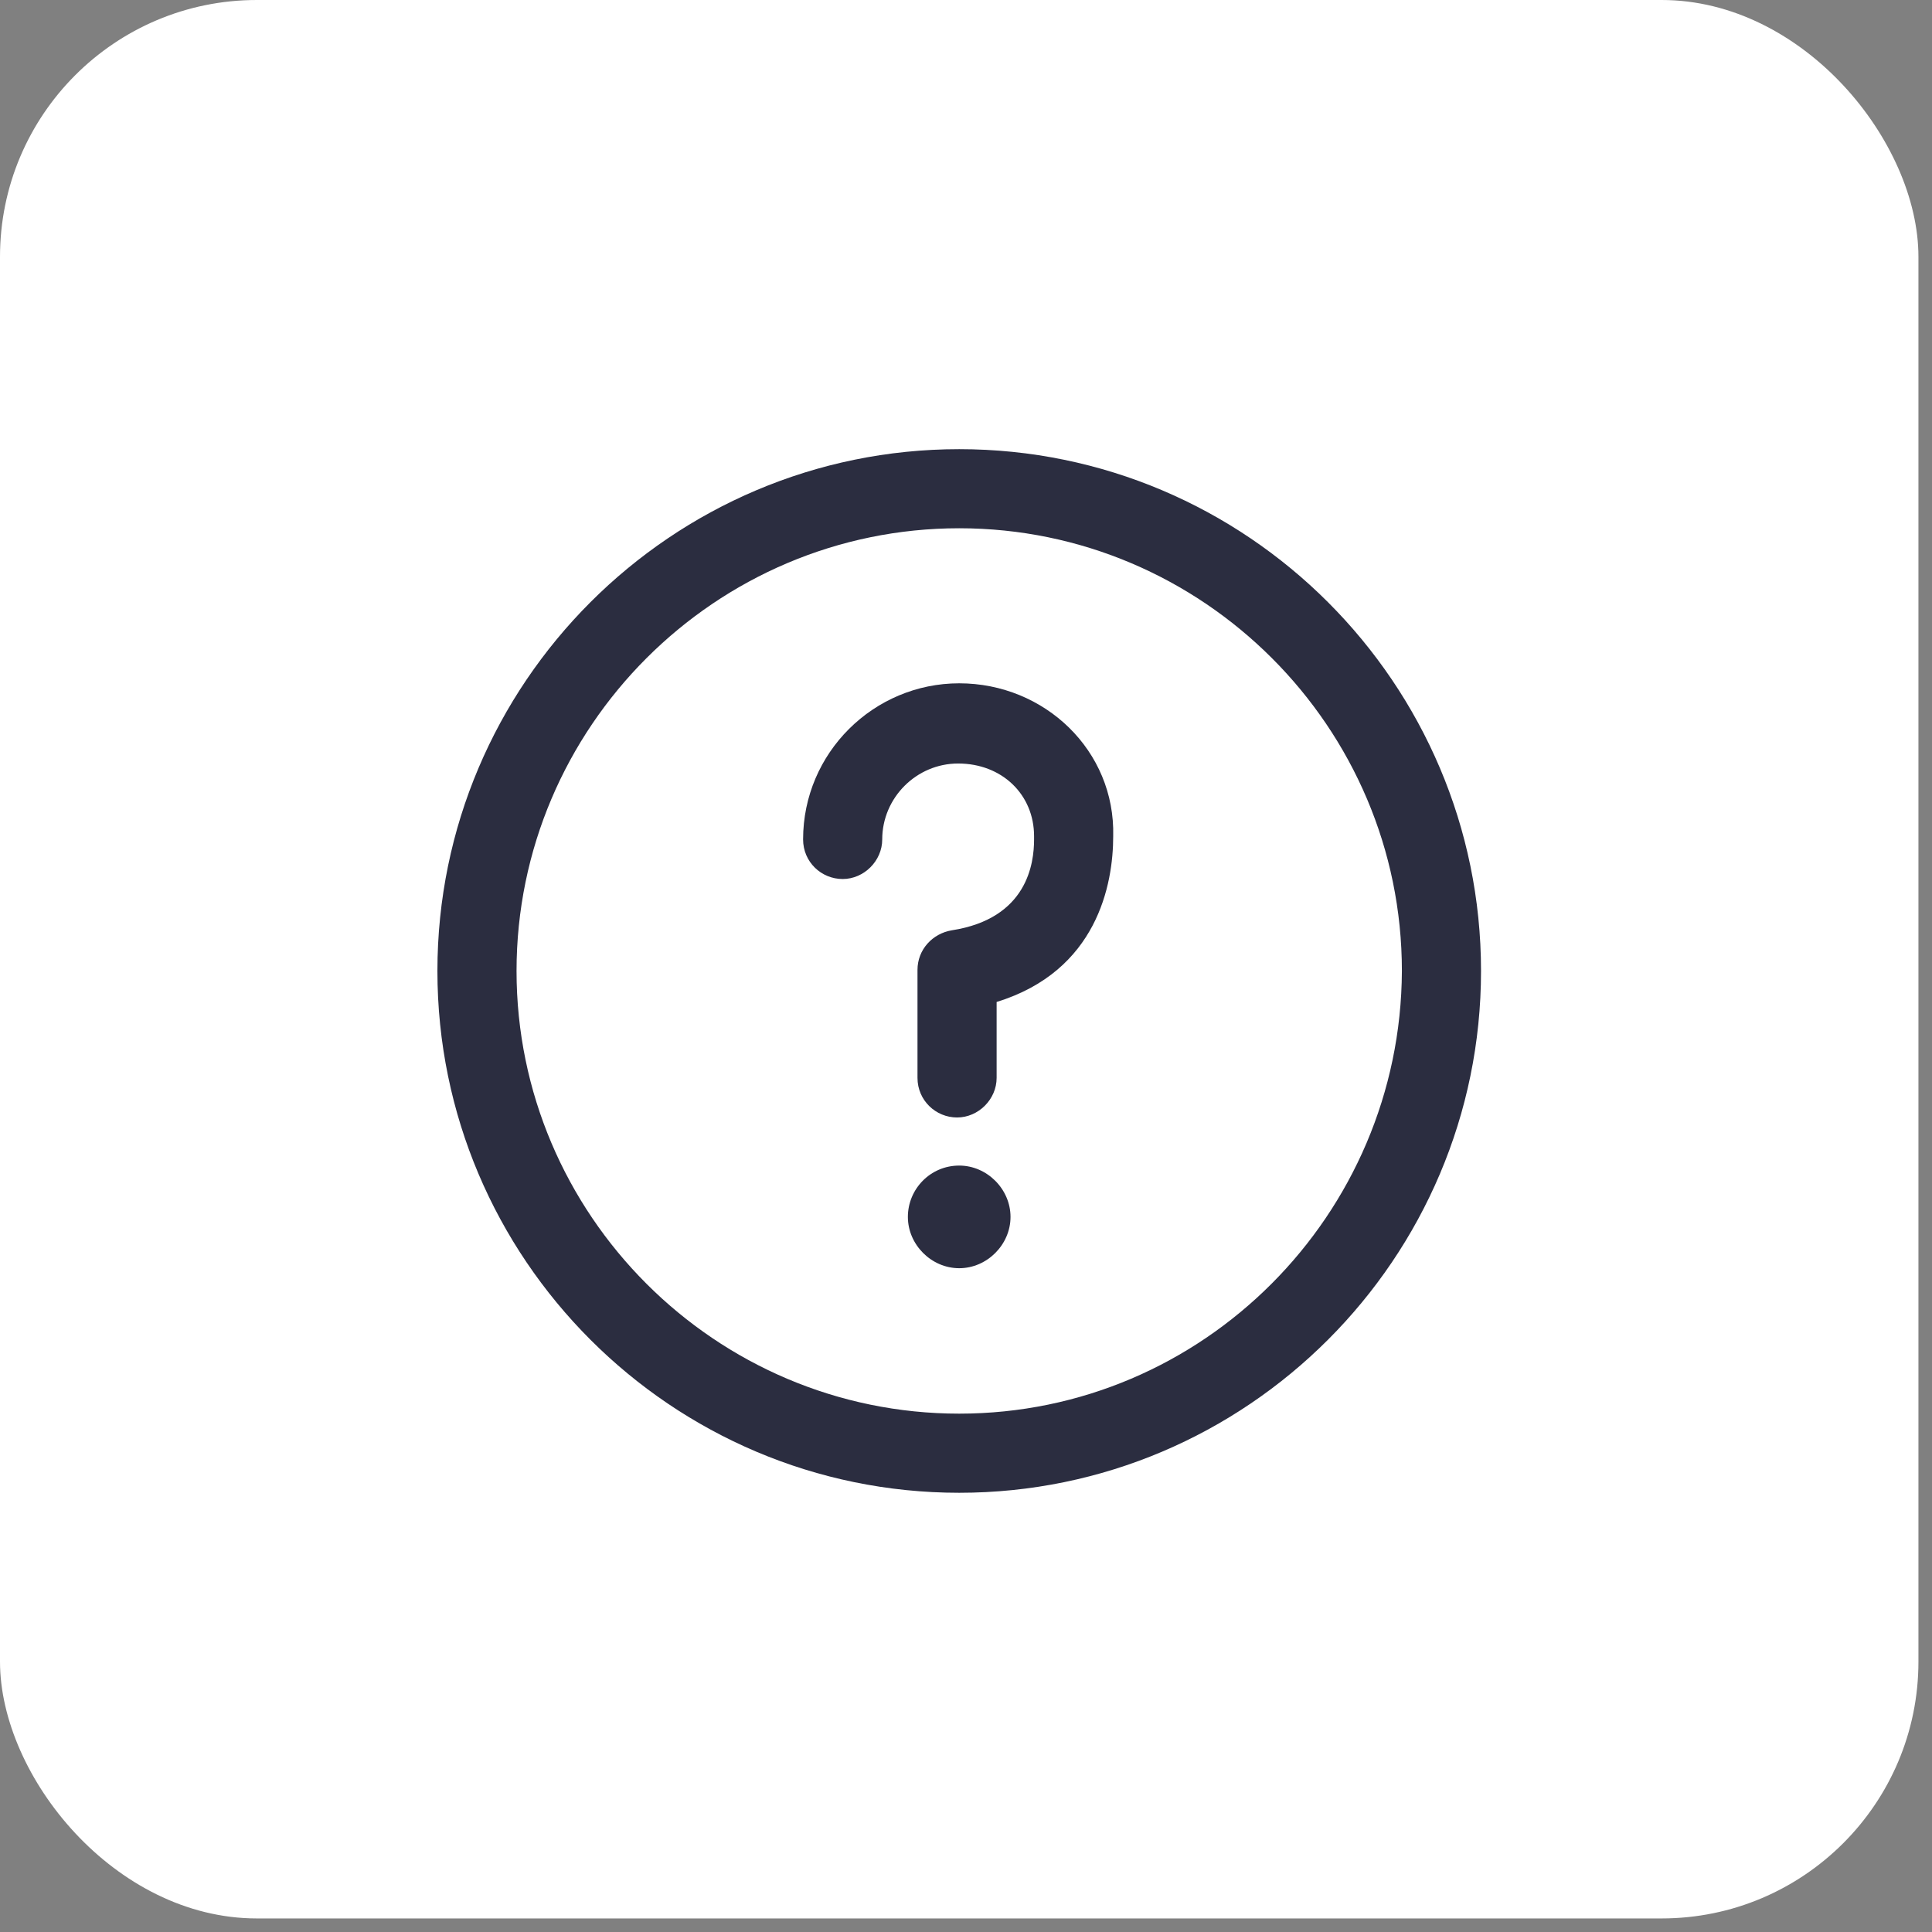 <svg width="47" height="47" viewBox="0 0 47 47" fill="none" xmlns="http://www.w3.org/2000/svg">
<rect x="0" y="0" width="47" height="47" fill="#808080" stroke="none"/>
<rect width="46.67" height="46.67" rx="6.247" fill="white"/>
<path d="M23.335 16.623C21.254 16.623 19.537 18.314 19.537 20.421C19.537 20.968 19.979 21.384 20.5 21.384C21.02 21.384 21.462 20.941 21.462 20.421C21.462 19.407 22.294 18.574 23.309 18.574C24.375 18.574 25.156 19.329 25.156 20.343C25.156 20.343 25.156 20.369 25.156 20.421C25.156 20.994 25 22.346 23.153 22.632C22.685 22.71 22.32 23.101 22.32 23.595V26.222C22.32 26.768 22.763 27.185 23.283 27.185C23.803 27.185 24.245 26.742 24.245 26.222V24.375C26.691 23.621 27.081 21.514 27.081 20.343C27.133 18.262 25.416 16.623 23.335 16.623Z" fill="#2B2D40"/>
<path d="M23.335 28.355C22.632 28.355 22.086 28.927 22.086 29.604C22.086 30.28 22.658 30.852 23.335 30.852C24.011 30.852 24.583 30.28 24.583 29.604C24.583 28.927 24.011 28.355 23.335 28.355Z" fill="#2B2D40"/>
<path d="M23.335 10.927C16.337 10.927 10.641 16.623 10.641 23.621C10.641 30.618 16.337 36.315 23.335 36.315C30.332 36.315 36.029 30.618 36.029 23.621C36.029 16.623 30.332 10.927 23.335 10.927ZM23.335 34.39C17.404 34.39 12.566 29.552 12.566 23.621C12.566 17.69 17.404 12.851 23.335 12.851C29.266 12.851 34.104 17.69 34.104 23.621C34.078 29.552 29.266 34.39 23.335 34.39Z" fill="#2B2D40"/>
</svg>
